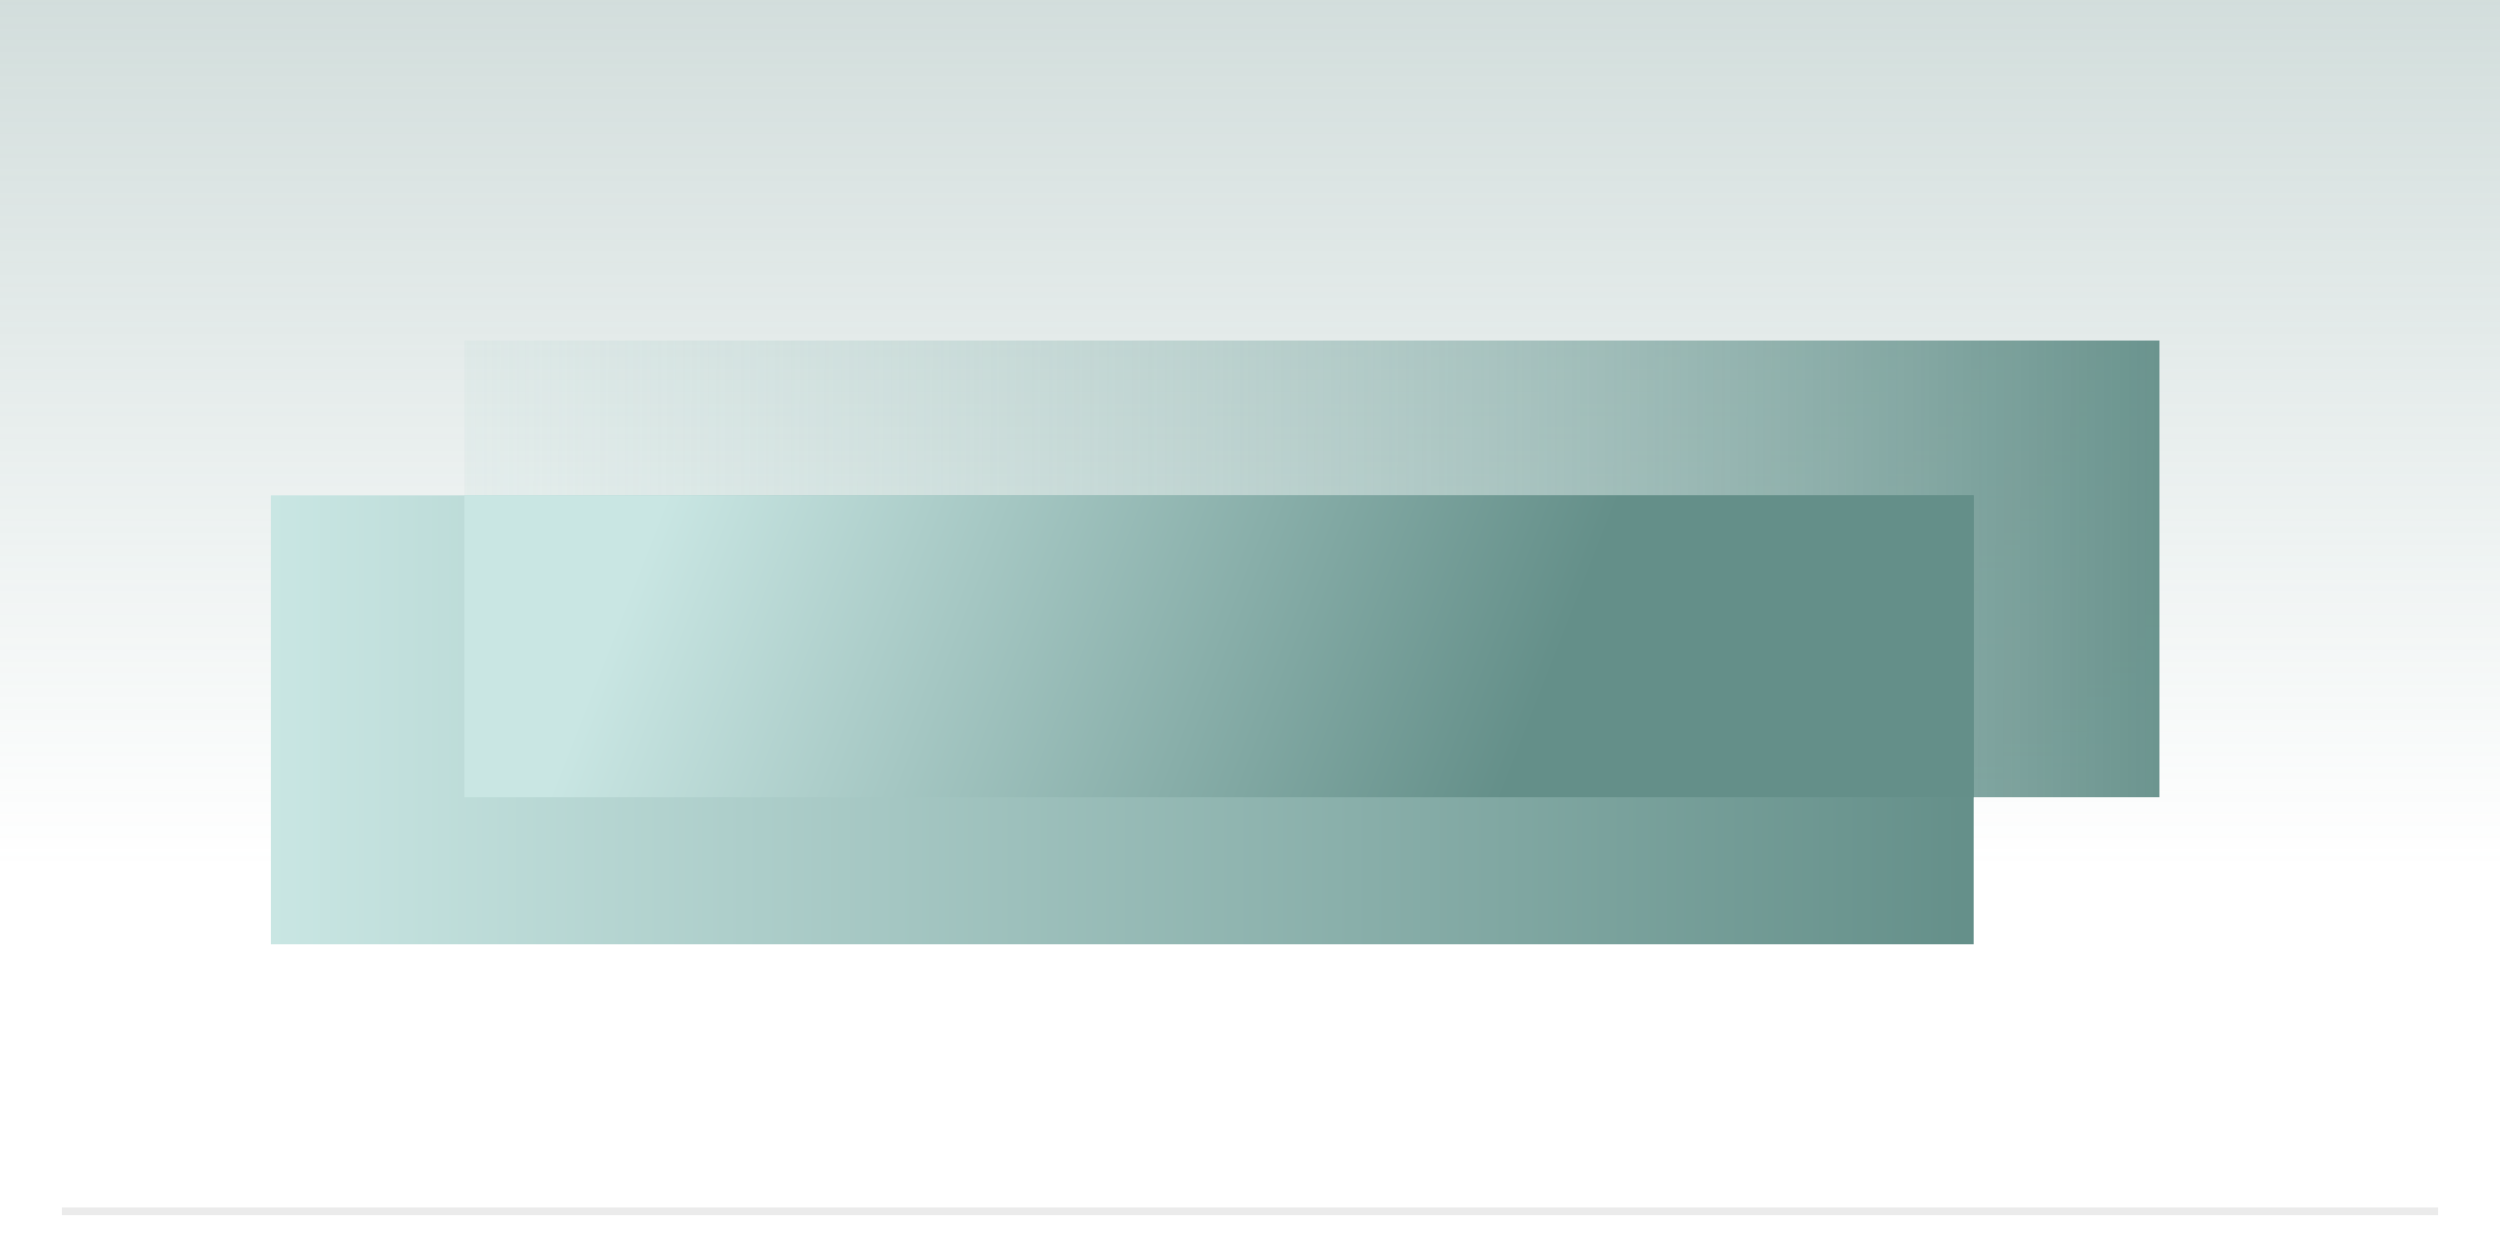 <svg xmlns="http://www.w3.org/2000/svg" width="323" height="162" viewBox="0 0 323 162" fill="none"><rect width="323" height="112" fill="url(#paint0_linear_386_19)" fill-opacity="0.29"></rect><rect x="60" y="44" width="219" height="59" fill="url(#paint1_linear_386_19)" fill-opacity="0.95"></rect><rect x="35" y="64" width="220" height="58" fill="url(#paint2_linear_386_19)"></rect><rect x="60" y="64" width="195" height="39" fill="url(#paint3_linear_386_19)"></rect><line x1="8" y1="156.5" x2="315" y2="156.5" stroke="black" stroke-opacity="0.08"></line><defs><linearGradient id="paint0_linear_386_19" x1="161.5" y1="0" x2="161.5" y2="112" gradientUnits="userSpaceOnUse"><stop stop-color="#668C87"></stop><stop offset="1" stop-color="#648F89" stop-opacity="0"></stop></linearGradient><linearGradient id="paint1_linear_386_19" x1="19" y1="73" x2="279" y2="73.5" gradientUnits="userSpaceOnUse"><stop stop-color="#C9E6E3" stop-opacity="0"></stop><stop offset="1" stop-color="#648F89"></stop></linearGradient><linearGradient id="paint2_linear_386_19" x1="35" y1="93.235" x2="255.809" y2="93.235" gradientUnits="userSpaceOnUse"><stop stop-color="#C9E6E3"></stop><stop offset="1" stop-color="#648F89"></stop></linearGradient><linearGradient id="paint3_linear_386_19" x1="31.148" y1="64" x2="185.78" y2="124.656" gradientUnits="userSpaceOnUse"><stop offset="0.307" stop-color="#C9E6E3"></stop><stop offset="1" stop-color="#648F89"></stop></linearGradient></defs></svg>